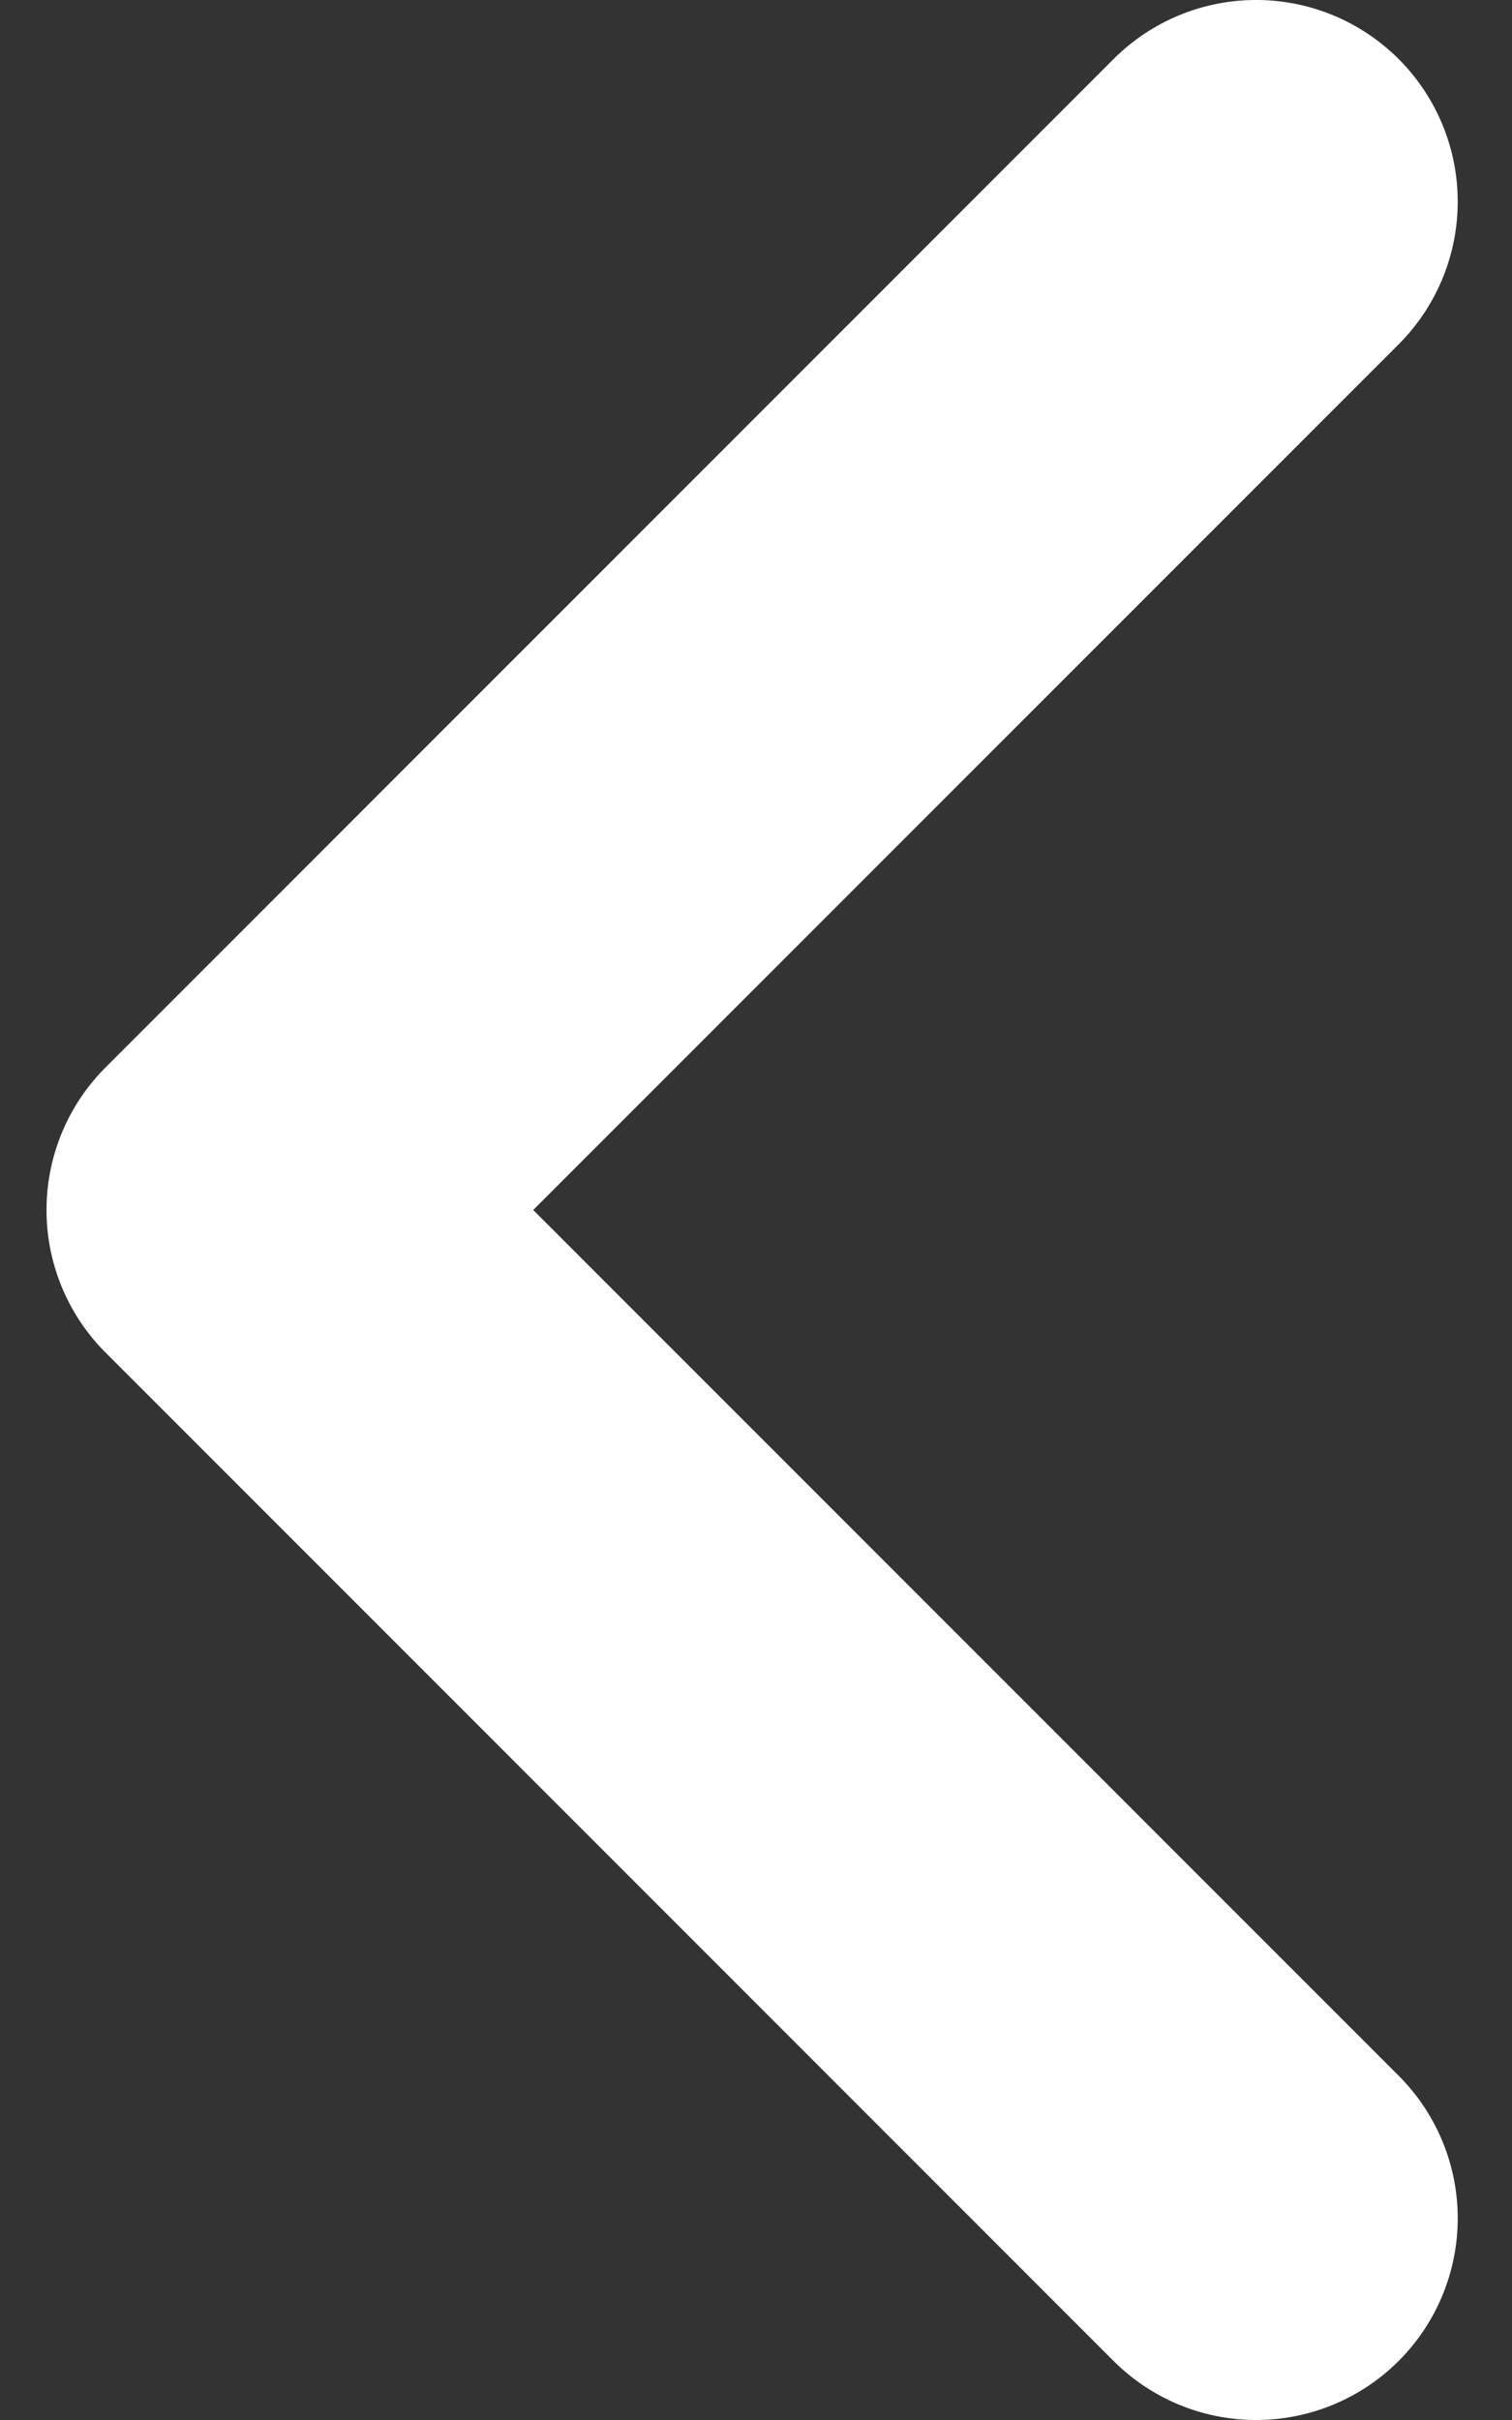 <svg xmlns="http://www.w3.org/2000/svg" width="15" height="24" viewBox="0 0 15 24">
    <rect x="0" y="0" width="15" height="24" fill="#333333" stroke="none"/>
    <path fill="#FFF" fill-rule="nonzero" d="M13.876 20.586a2 2 0 0 1-2.829 2.828l-10-10a2 2 0 0 1 0-2.828l10-10a2 2 0 1 1 2.829 2.828L5.29 12l8.586 8.586z"/>
</svg>
